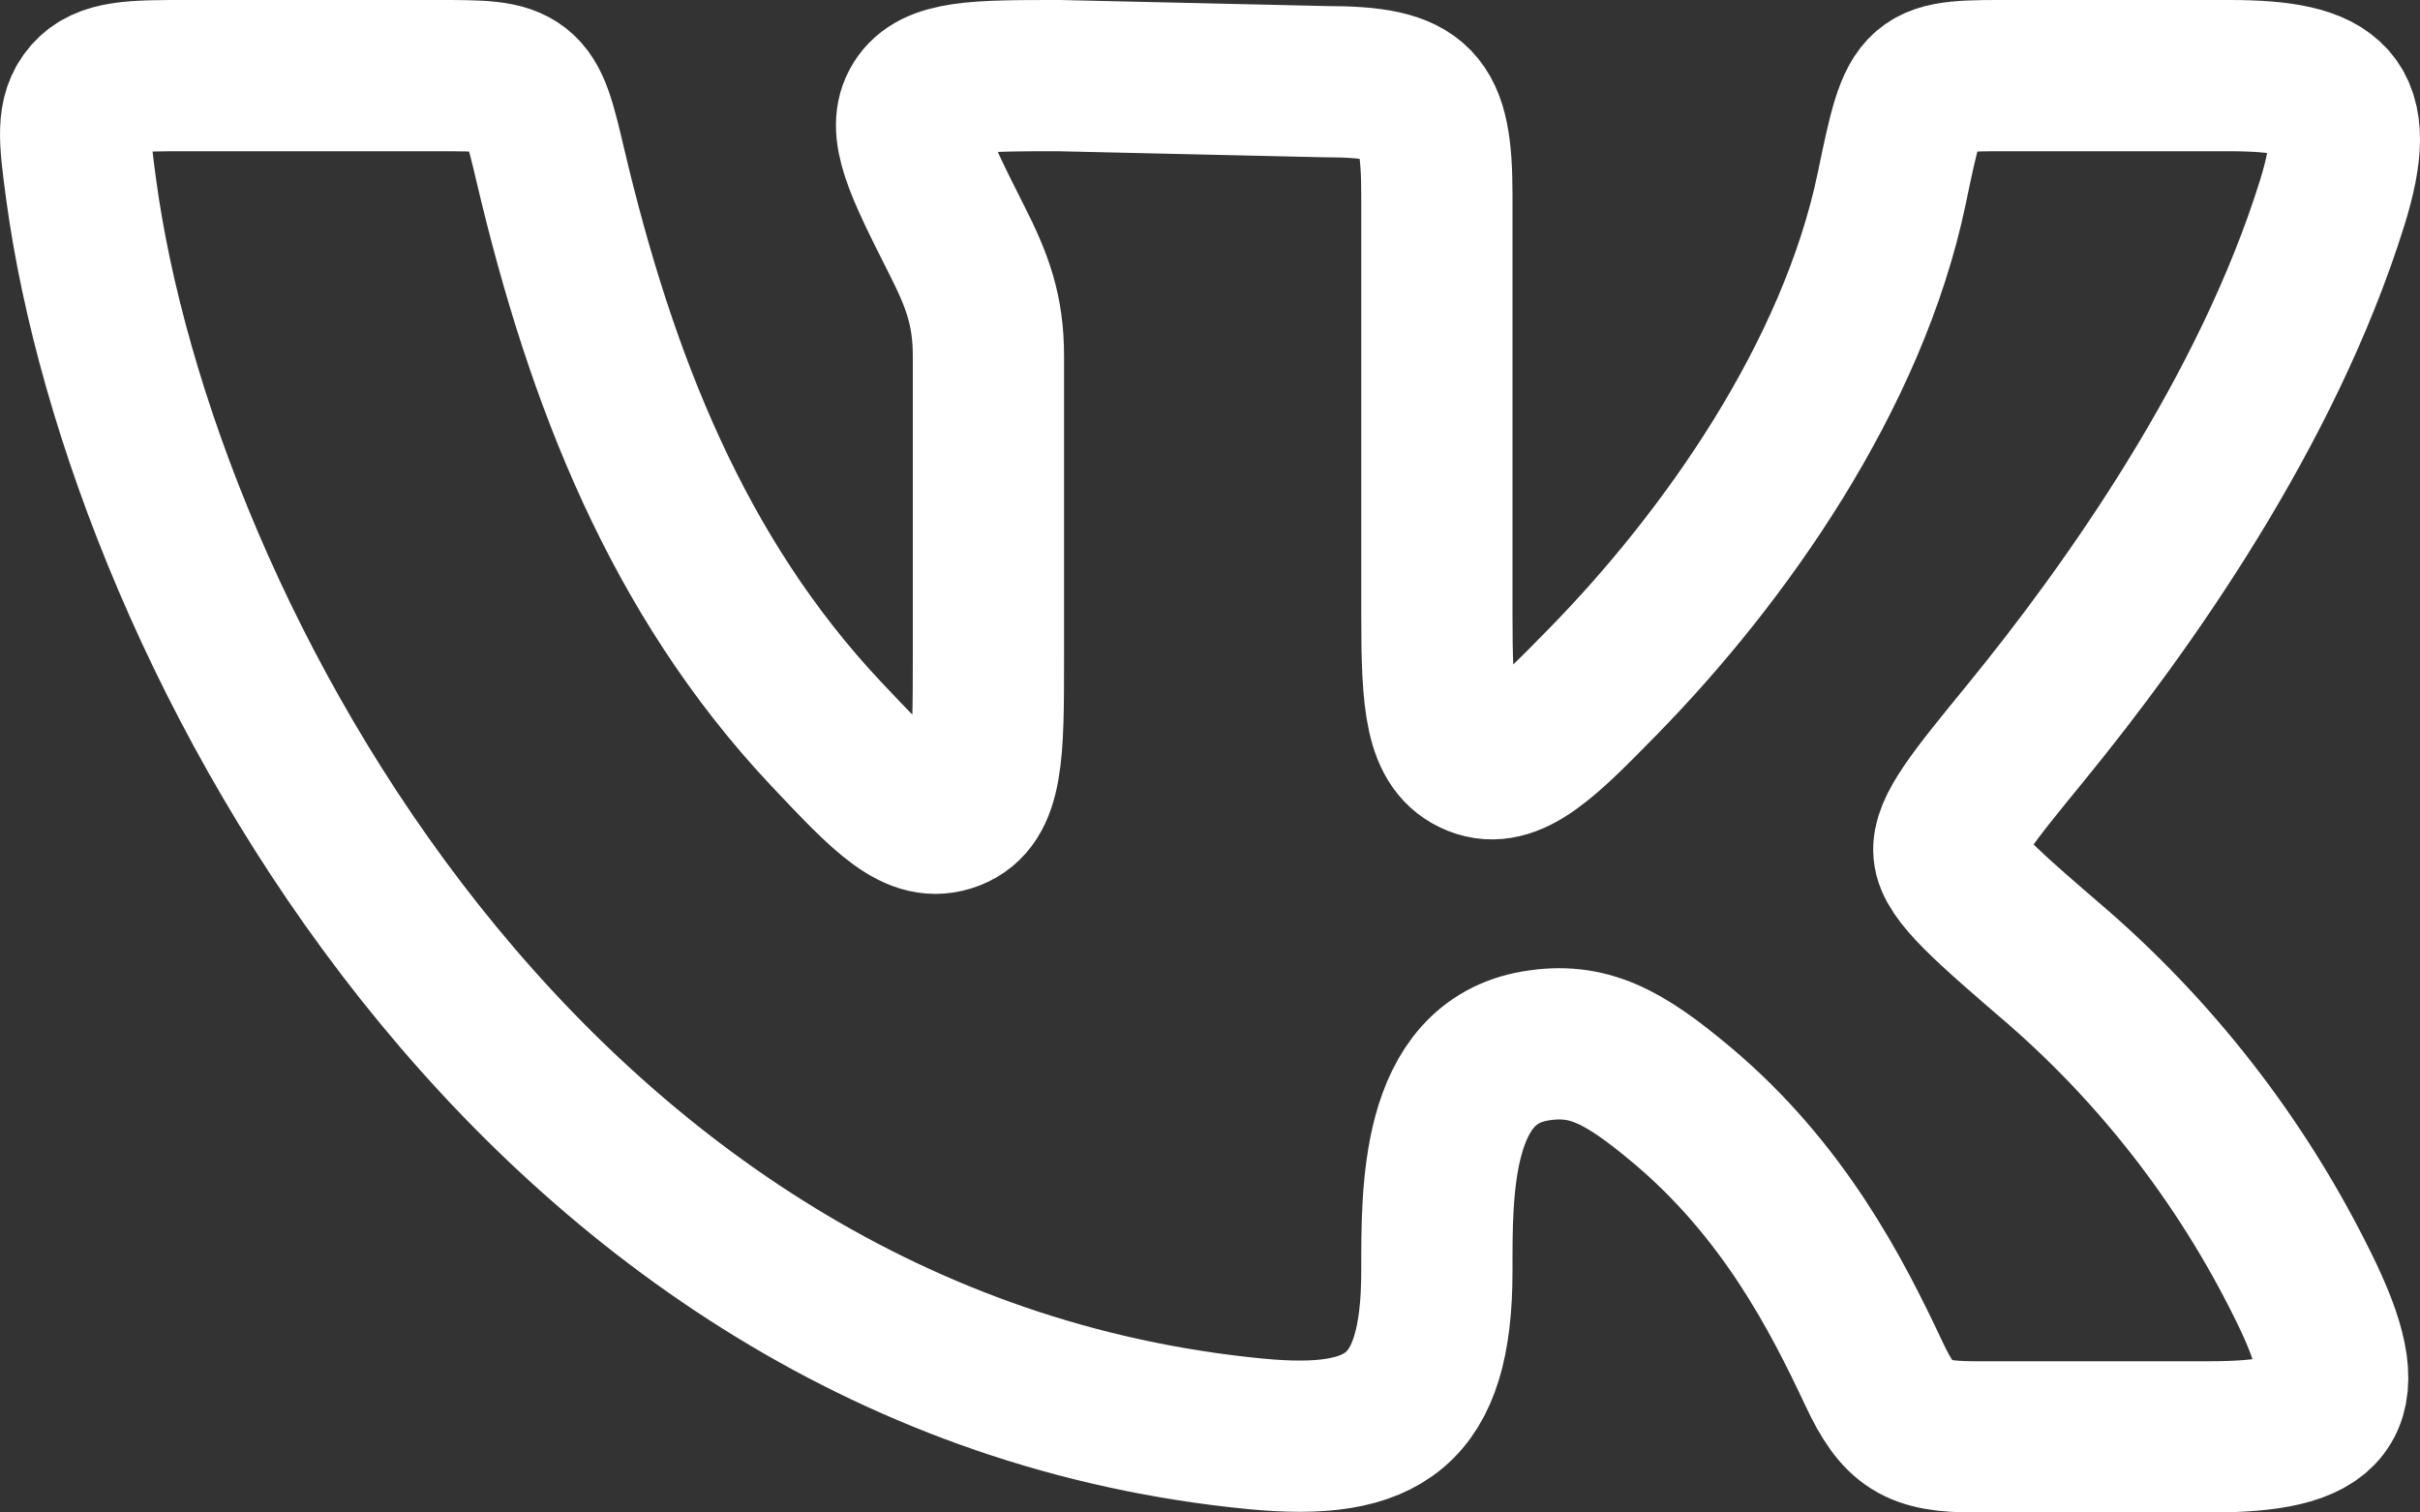 <svg xmlns:xlink="http://www.w3.org/1999/xlink" xmlns="http://www.w3.org/2000/svg" width="32" height="20" viewBox="0 0 32 20" fill="none">
<rect x="0" y="0" width="32" height="20" fill="#333333" stroke="none"/>
<path d="M19 8.124V2.58C19 1.33 18.773 1.08 17.53 1.08L14.005 1C12.907 1 12.358 1 12.136 1.356C11.914 1.711 12.16 2.199 12.65 3.171C12.924 3.711 13.07 4.102 13.07 4.708V8.698C13.07 9.958 13.07 10.59 12.591 10.777C12.111 10.963 11.713 10.54 10.915 9.694C8.965 7.618 7.948 5.026 7.281 2.2C7.143 1.615 7.074 1.323 6.867 1.161C6.66 0.999 6.364 1 5.776 1H2.476C1.753 1 1.392 1 1.165 1.255C0.94 1.512 0.984 1.839 1.071 2.491C1.863 8.382 7.042 18.04 16.61 18.961C18.305 19.123 19 18.666 19 16.808C19 15.755 18.977 14.055 20.302 13.831C20.996 13.714 21.463 13.961 22.238 14.611C23.582 15.739 24.287 17.116 24.778 18.162C25.103 18.855 25.345 19 26.11 19H29.221C30.793 19 31.22 18.616 30.52 17.14C29.728 15.485 28.607 14.008 27.226 12.801C26.272 11.98 25.796 11.571 25.771 11.268C25.742 10.966 26.092 10.539 26.791 9.684C28.141 8.031 29.98 5.437 30.838 2.685C31.264 1.32 30.863 1 29.482 1H26.687C25.333 1 25.334 0.954 25.015 2.49C24.496 4.981 22.798 7.377 21.202 9.007C20.444 9.781 19.987 10.248 19.514 10.057C19.042 9.867 19 9.288 19 8.124Z" stroke="white" stroke-width="2" stroke-linecap="round" stroke-linejoin="round"/>
</svg>